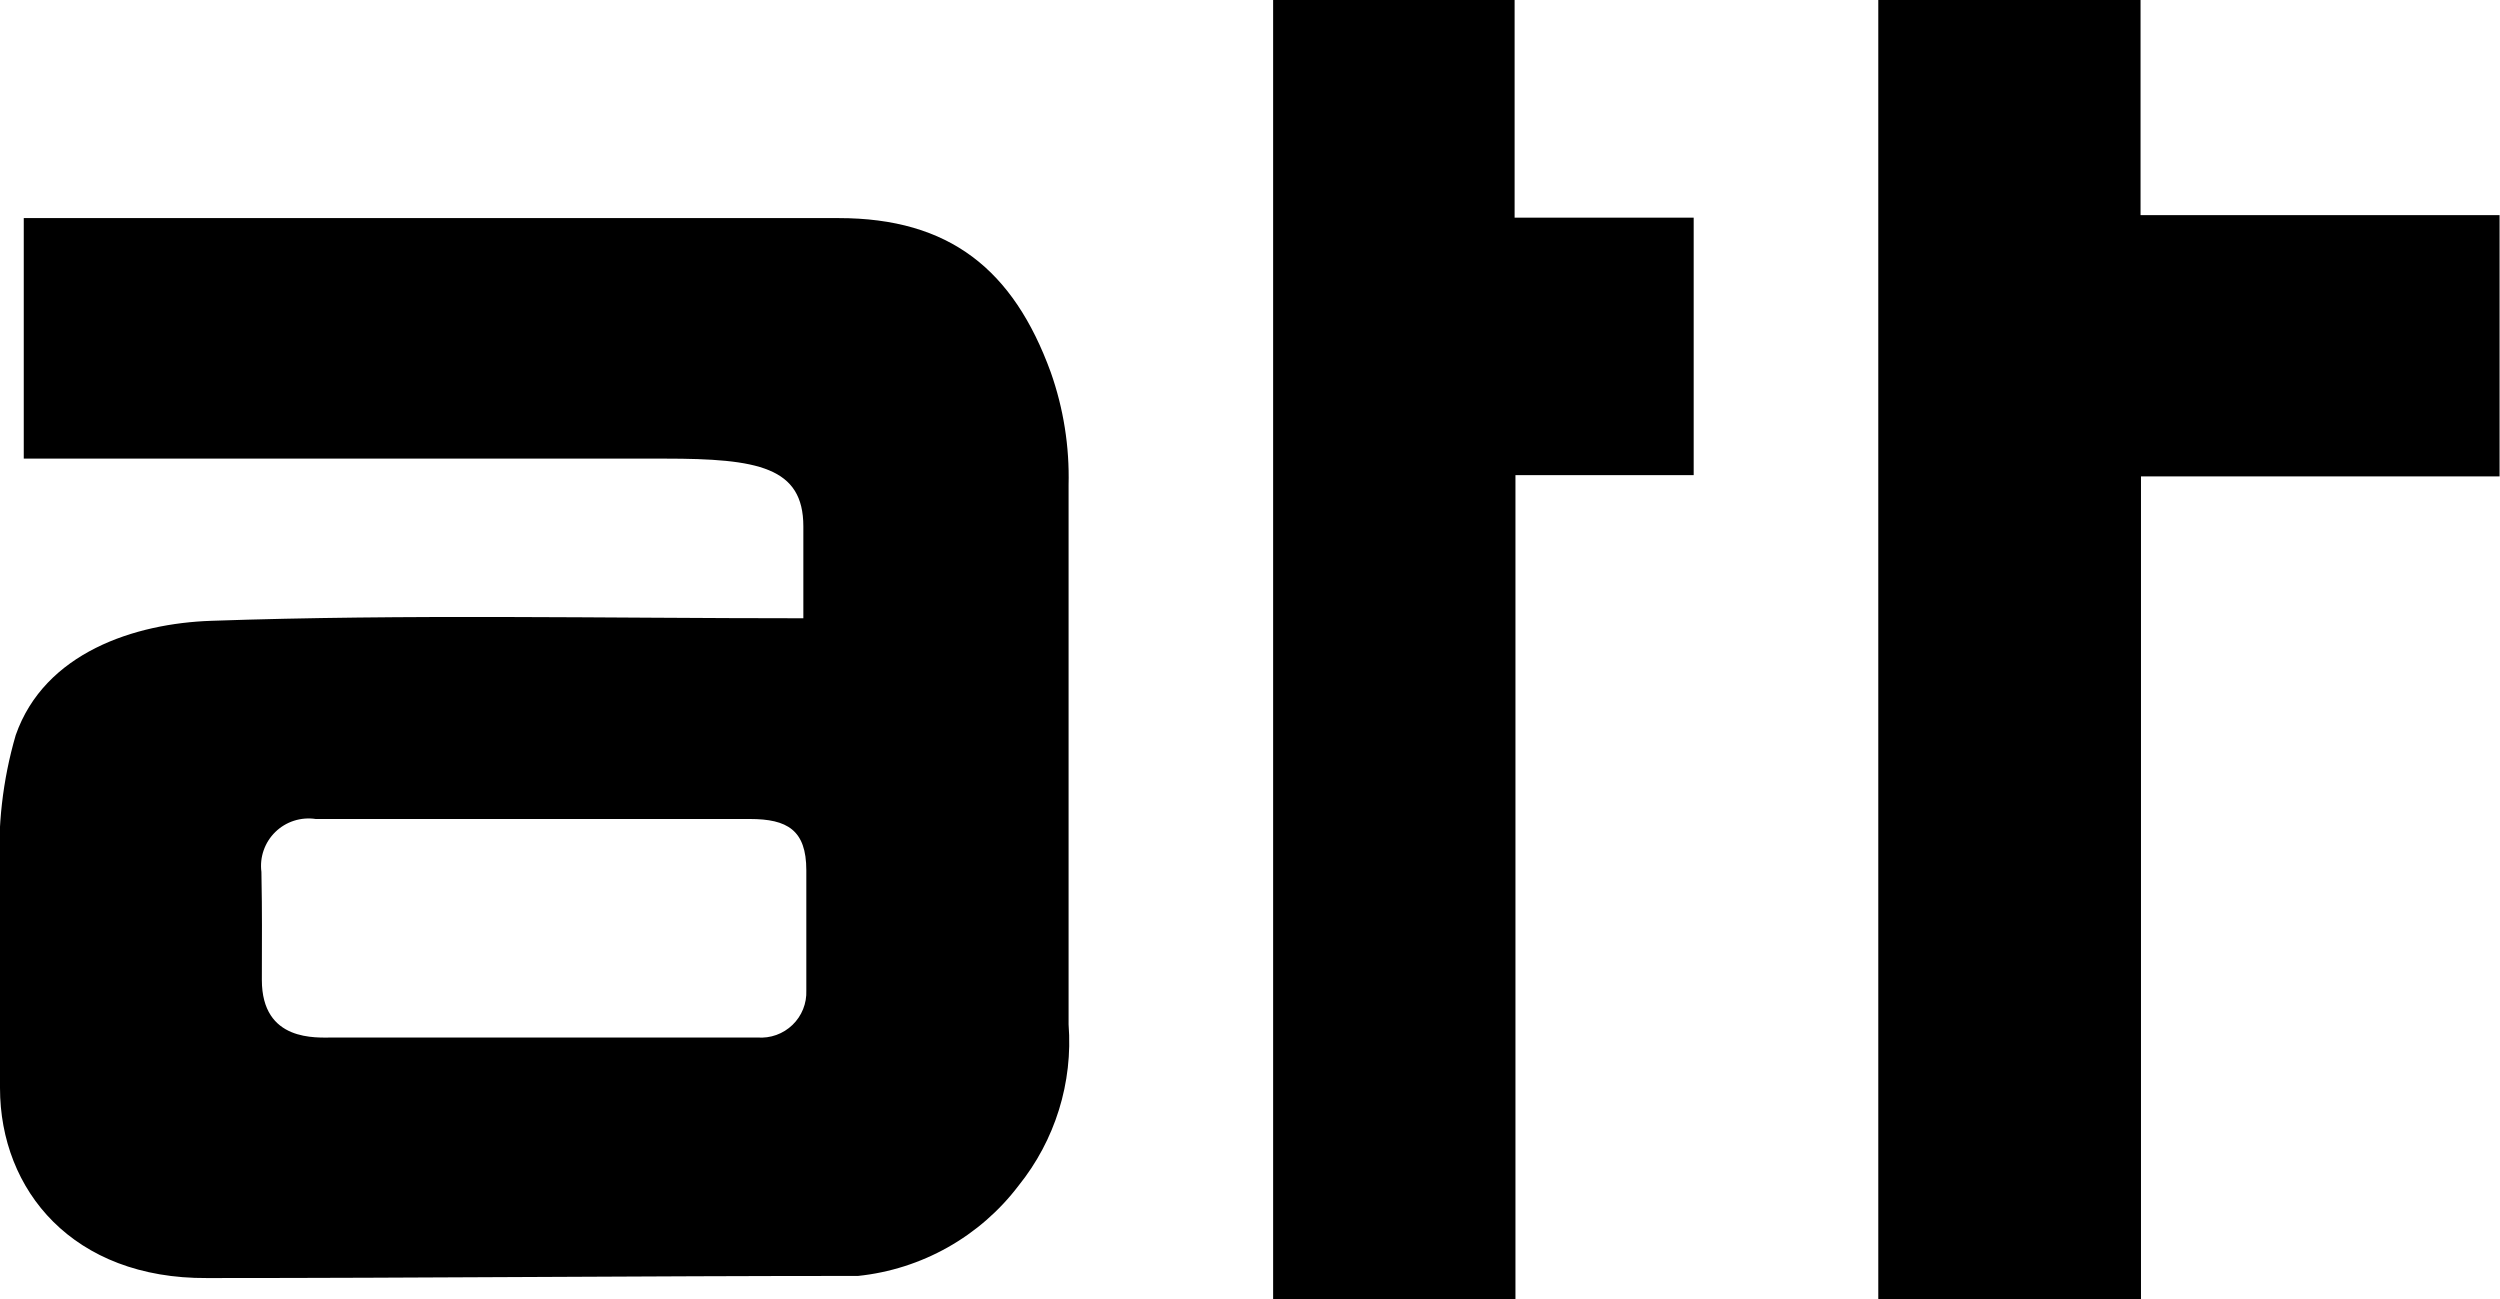 <svg width="127" height="66" viewBox="0 0 127 66" fill="none" xmlns="http://www.w3.org/2000/svg">
<path d="M95.417 66V0H108.74C108.74 1.011 108.74 8.067 108.74 10.928H126.978V24.201H108.762V28.784C108.762 39.626 108.762 50.475 108.762 61.332V66H95.417Z" fill="black"/>
<path d="M64.675 66V0H76.942V11.057H86.039V24.137H76.985V66H64.675Z" fill="black"/>
<path d="M40.81 31.408C40.81 29.365 40.81 28.246 40.81 26.74C40.81 23.728 38.503 23.298 33.782 23.298H1.207V11.079H3.148C16.298 11.079 29.449 11.079 42.599 11.079C48.248 11.079 51.481 13.704 53.378 18.91C54.026 20.746 54.333 22.685 54.284 24.632C54.284 33.753 54.284 42.896 54.284 52.039C54.511 54.994 53.601 57.925 51.74 60.235C50.768 61.514 49.543 62.58 48.141 63.368C46.74 64.156 45.191 64.65 43.591 64.817C32.639 64.817 21.451 64.925 10.521 64.925C3.708 64.968 1.71512e-05 60.471 1.71512e-05 55.266C1.71512e-05 52.039 1.71512e-05 47.241 1.71512e-05 44.38C-0.136 42.007 0.134 39.629 0.798 37.346C2.264 33.151 6.856 31.666 10.736 31.537C20.653 31.193 30.57 31.408 40.81 31.408ZM13.302 49.78C13.302 52.942 16.082 52.706 16.923 52.706C24.124 52.706 31.303 52.706 38.482 52.706C38.806 52.73 39.132 52.686 39.438 52.576C39.744 52.466 40.024 52.292 40.258 52.066C40.492 51.841 40.676 51.569 40.797 51.267C40.918 50.966 40.974 50.642 40.961 50.318C40.961 48.274 40.961 46.252 40.961 44.208C40.961 42.164 39.991 41.605 38.094 41.605C30.735 41.605 23.384 41.605 16.039 41.605C15.67 41.549 15.292 41.579 14.936 41.693C14.58 41.807 14.255 42.002 13.988 42.263C13.72 42.524 13.517 42.843 13.394 43.196C13.271 43.548 13.232 43.924 13.28 44.294C13.323 46.682 13.302 47.328 13.302 49.78Z" fill="black"/>
</svg>
